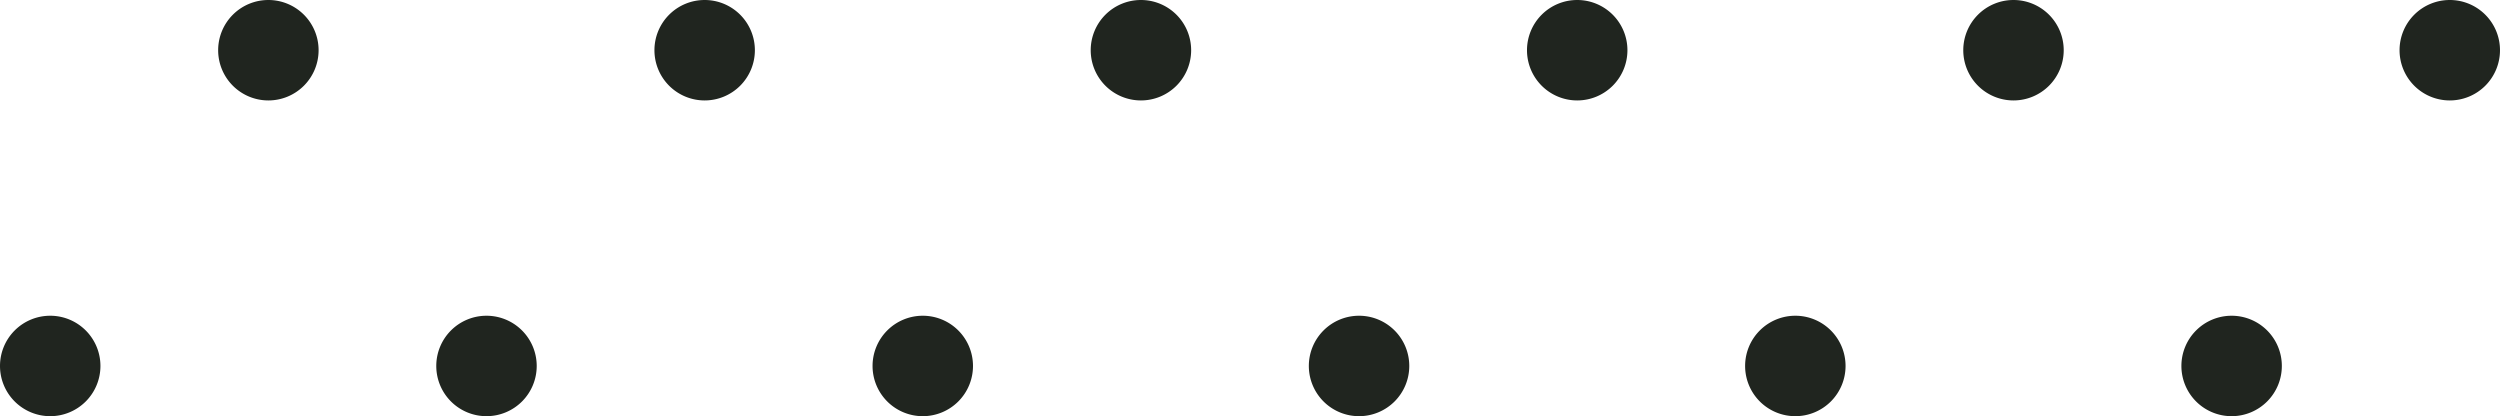 <svg xmlns="http://www.w3.org/2000/svg" xmlns:xlink="http://www.w3.org/1999/xlink" width="327.564" height="54.531" viewBox="0 0 327.564 54.531">
  <defs>
    <clipPath id="clip-path">
      <rect id="Rectangle_56" data-name="Rectangle 56" width="54.531" height="327.564" fill="#20251f"/>
    </clipPath>
  </defs>
  <g id="Group_61" data-name="Group 61" transform="translate(0 54.531) rotate(-90)">
    <g id="Group_51" data-name="Group 51" clip-path="url(#clip-path)">
      <path id="Path_30" data-name="Path 30" d="M13.161,6.58a6.58,6.58,0,1,0-6.58,6.58,6.58,6.58,0,0,0,6.58-6.58" transform="translate(41.37 314.403)" fill="#20251f"/>
      <path id="Path_31" data-name="Path 31" d="M13.161,6.58a6.58,6.58,0,1,0-6.58,6.58,6.58,6.58,0,0,0,6.58-6.58" transform="translate(41.37 257.239)" fill="#20251f"/>
      <path id="Path_32" data-name="Path 32" d="M13.161,6.58a6.58,6.58,0,1,0-6.58,6.58,6.58,6.58,0,0,0,6.58-6.58" transform="translate(41.37 200.075)" fill="#20251f"/>
      <path id="Path_33" data-name="Path 33" d="M13.161,6.58a6.58,6.58,0,1,0-6.58,6.58,6.58,6.58,0,0,0,6.58-6.58" transform="translate(41.37 142.911)" fill="#20251f"/>
      <path id="Path_34" data-name="Path 34" d="M13.161,6.58a6.58,6.58,0,1,0-6.58,6.58,6.58,6.58,0,0,0,6.58-6.58" transform="translate(41.37 85.748)" fill="#20251f"/>
      <path id="Path_35" data-name="Path 35" d="M13.161,6.58a6.58,6.58,0,1,0-6.58,6.58,6.58,6.58,0,0,0,6.58-6.58" transform="translate(41.37 28.584)" fill="#20251f"/>
      <path id="Path_36" data-name="Path 36" d="M13.161,6.58a6.58,6.58,0,1,0-6.58,6.58,6.58,6.58,0,0,0,6.58-6.58" transform="translate(0 285.819)" fill="#20251f"/>
      <path id="Path_37" data-name="Path 37" d="M13.161,6.58a6.58,6.58,0,1,0-6.58,6.58,6.58,6.58,0,0,0,6.58-6.58" transform="translate(0 228.655)" fill="#20251f"/>
      <path id="Path_38" data-name="Path 38" d="M13.161,6.58a6.58,6.58,0,1,0-6.58,6.58,6.58,6.58,0,0,0,6.58-6.58" transform="translate(0 171.491)" fill="#20251f"/>
      <path id="Path_39" data-name="Path 39" d="M13.161,6.58a6.58,6.58,0,1,0-6.58,6.58,6.58,6.58,0,0,0,6.58-6.58" transform="translate(0 114.327)" fill="#20251f"/>
      <path id="Path_40" data-name="Path 40" d="M13.161,6.58a6.58,6.58,0,1,0-6.58,6.58,6.58,6.58,0,0,0,6.58-6.58" transform="translate(0 57.163)" fill="#20251f"/>
      <path id="Path_41" data-name="Path 41" d="M13.161,6.58a6.58,6.58,0,1,0-6.58,6.58,6.58,6.58,0,0,0,6.58-6.58" transform="translate(0 0)" fill="#20251f"/>
    </g>
  </g>
</svg>
